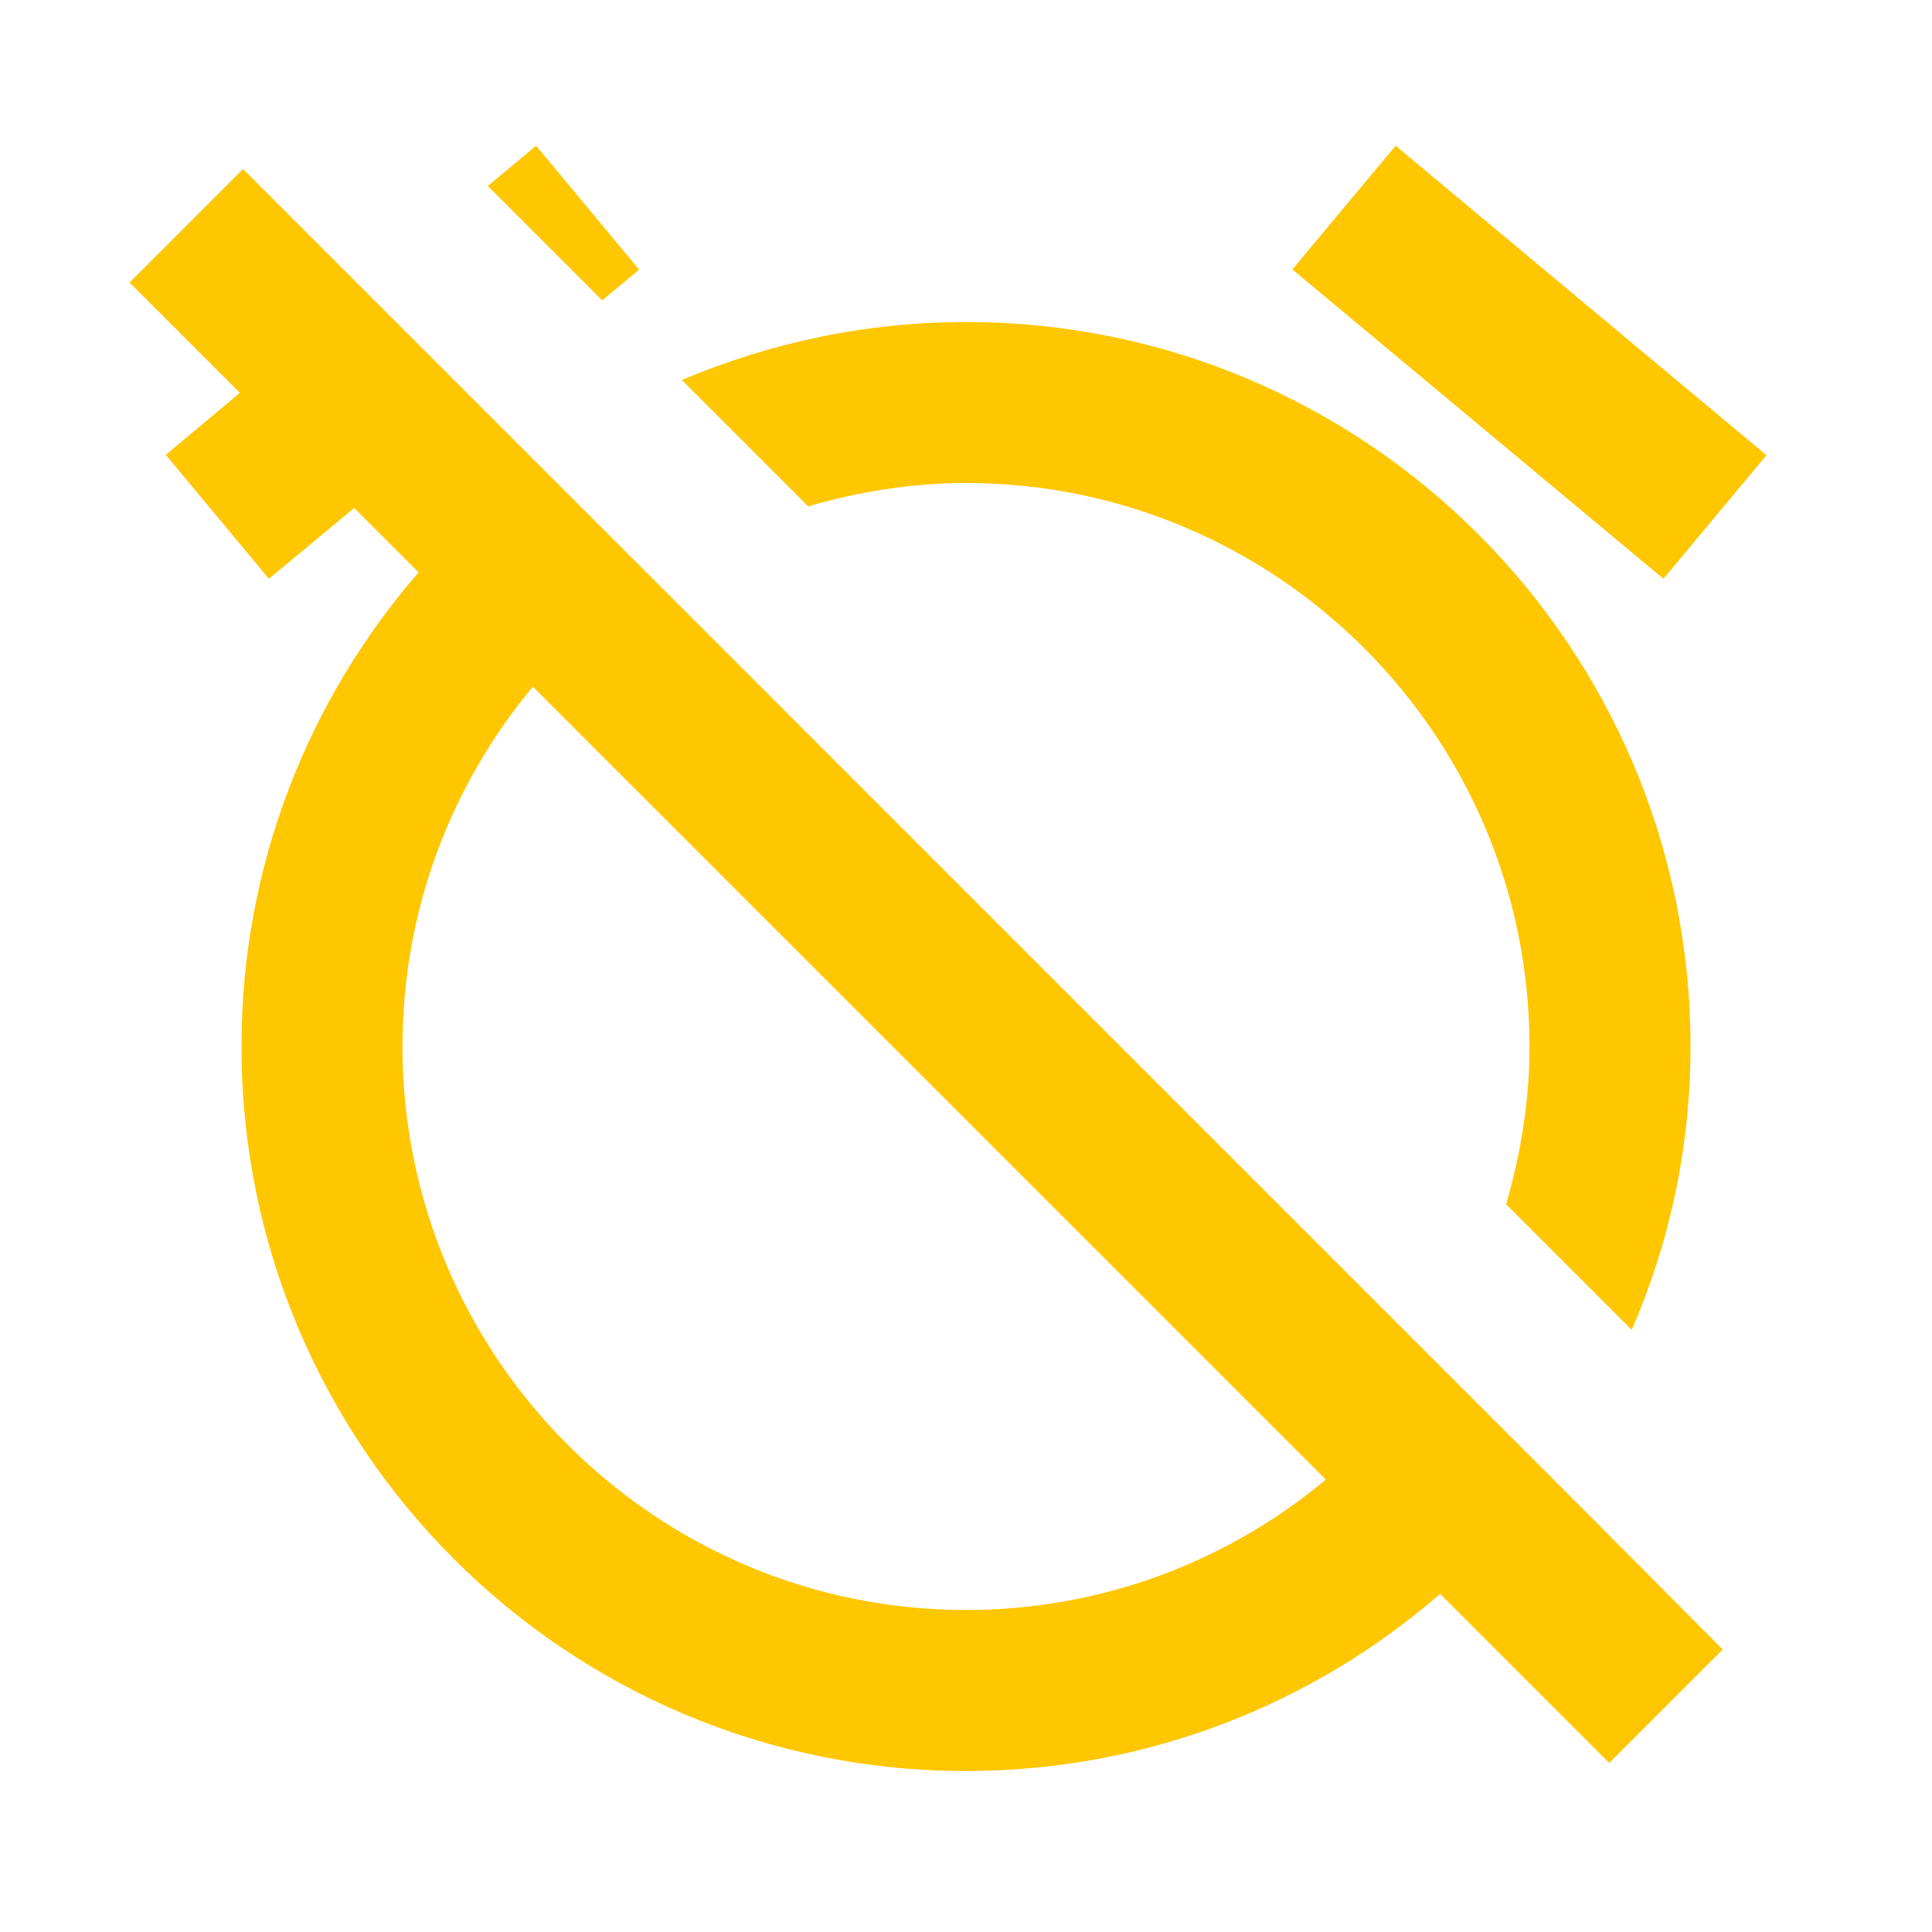 <svg width="40" height="40" viewBox="0 0 40 40" fill="none" xmlns="http://www.w3.org/2000/svg">
<g clip-path="url(#clip0_299_12902)">
<path d="M16.733 10.483C17.767 10.183 18.867 10 20 10C26.433 10 31.667 15.233 31.667 21.667C31.667 22.8 31.483 23.9 31.183 24.933L33.783 27.533C34.567 25.733 35 23.75 35 21.667C35 13.383 28.283 6.667 20 6.667C17.917 6.667 15.933 7.1 14.117 7.867L16.733 10.483ZM28.895 3.017L36.573 9.425L34.44 11.983L26.757 5.578L28.895 3.017ZM32.067 30.533L29.683 28.15L13.517 11.983L11.133 9.6L9.9 8.367L7.533 6L5.033 3.5L2.683 5.85L4.967 8.133L3.433 9.417L5.567 11.983L7.333 10.517L8.667 11.85C6.383 14.483 5 17.917 5 21.667C5 29.95 11.717 36.667 20 36.667C23.75 36.667 27.183 35.283 29.817 33L33.317 36.5L35.667 34.15L32.067 30.533ZM20 33.333C13.567 33.333 8.333 28.1 8.333 21.667C8.333 18.833 9.35 16.233 11.033 14.217L27.45 30.633C25.433 32.317 22.833 33.333 20 33.333ZM12.467 6.217L13.233 5.583L11.1 3.017L10.1 3.85L12.467 6.217Z" fill="#FFC700"/>
</g>
<defs>
<clipPath id="clip0_299_12902">
<rect width="40" height="40" fill="white"/>
</clipPath>
</defs>
</svg>
